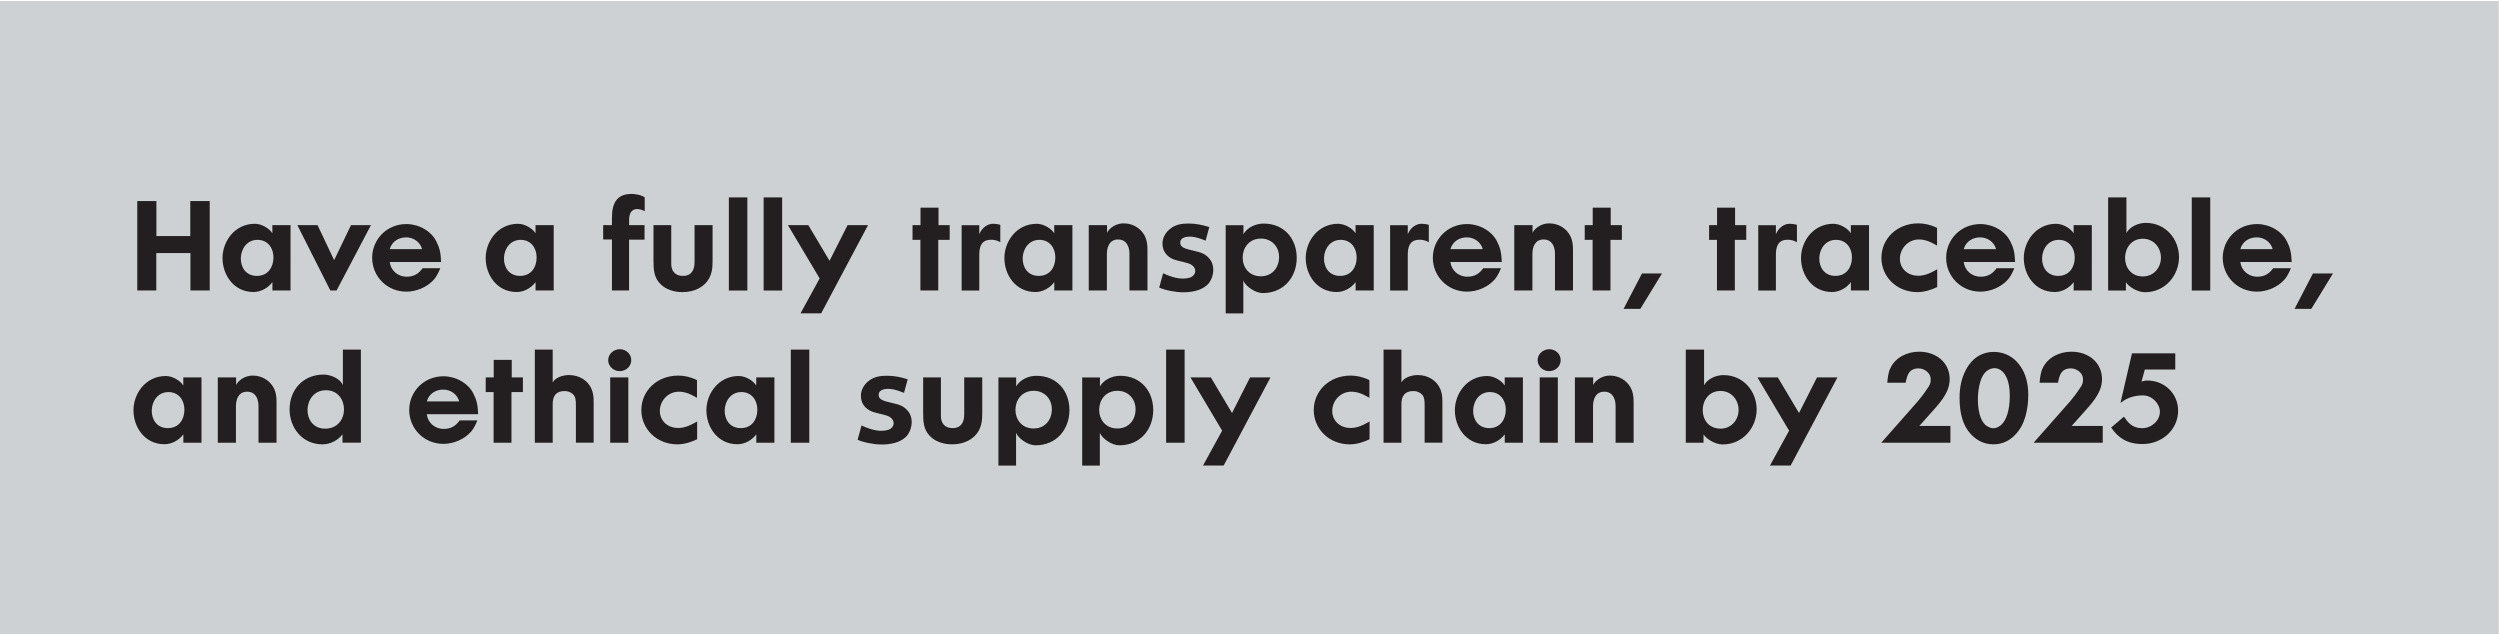 <?xml version="1.0" encoding="UTF-8"?>
<!-- Generator: Adobe Illustrator 27.2.0, SVG Export Plug-In . SVG Version: 6.00 Build 0)  -->
<svg xmlns="http://www.w3.org/2000/svg" xmlns:xlink="http://www.w3.org/1999/xlink" version="1.1" id="Layer_1" x="0px" y="0px" viewBox="0 0 473 120" style="enable-background:new 0 0 473 120;" xml:space="preserve">
<style type="text/css">
	.st0{fill:#CED1D4;}
	.st1{clip-path:url(#SVGID_00000173128618539521215340000001998443435780027792_);fill:#231F20;}
</style>
<rect x="-0.23" y="0.19" class="st0" width="473" height="120"></rect>
<g>
	<defs>
		<rect id="SVGID_1_" x="-0.23" y="0.19" width="473" height="120"></rect>
	</defs>
	<clipPath id="SVGID_00000102508665337817689900000007623082899821919404_">
		<use xlink:href="#SVGID_1_" style="overflow:visible;"></use>
	</clipPath>
	<path style="clip-path:url(#SVGID_00000102508665337817689900000007623082899821919404_);fill:#231F20;" d="M403.37,66.84   l-2.18,9.41c1.25-1.03,2.66-1.44,4.27-1.44c1.7,0,3.19,1.54,3.19,3.1c0,1.7-1.61,3.1-3.34,3.1c-1.97,0-2.74-1.15-3.46-2.18   l-2.42,2.06c1.3,1.9,2.95,3.12,5.93,3.12c3.77,0,6.74-2.78,6.74-6.31c0-3.17-2.5-5.71-5.86-5.71c-0.46,0-0.94,0.19-1.06,0.19   l0.62-2.26h5.76v-3.07H403.37z M385.89,72.41h3.48c0.26-1.3,0.55-2.71,2.45-2.71c1.13,0,2.28,0.89,2.28,1.99   c0,0.65-0.02,0.89-0.41,1.51c-0.91,1.37-1.44,2.04-1.99,2.69l-2.28,2.59l-4.66,5.28h13.08v-3.17h-5.88l1.8-2.02   c1.75-1.99,3.94-4.08,3.94-6.82c0-3.22-2.62-5.21-5.78-5.21c-2.21,0-4.44,1.03-5.42,3.07C386.06,70.49,385.98,71.47,385.89,72.41    M375.64,80.4c-1.94-1.75-1.73-7.46-0.38-9.5c1.01-1.51,2.88-1.73,3.98-0.17c0.82,1.13,1.01,2.81,1.01,4.15   c0,2.9-0.72,4.61-1.51,5.4c-0.22,0.22-0.82,0.74-1.58,0.74C376.44,81.03,375.86,80.57,375.64,80.4 M370.82,73.8   c-0.05,0.48-0.07,1.01-0.07,1.49c0,2.66,0.5,5.57,2.78,7.46c0.5,0.41,1.7,1.32,3.62,1.32c3.36,0,4.97-2.78,5.35-3.5   c1.22-2.28,1.25-5.21,1.25-5.86c0-2.95-0.91-4.7-1.75-5.78c-1.61-2.06-3.67-2.35-4.78-2.35C373.08,66.58,371.16,70.47,370.82,73.8    M357.07,72.41h3.48c0.26-1.3,0.55-2.71,2.45-2.71c1.13,0,2.28,0.89,2.28,1.99c0,0.65-0.02,0.89-0.41,1.51   c-0.91,1.37-1.44,2.04-1.99,2.69l-2.28,2.59l-4.66,5.28h13.08v-3.17h-5.88l1.8-2.02c1.75-1.99,3.94-4.08,3.94-6.82   c0-3.22-2.62-5.21-5.78-5.21c-2.21,0-4.44,1.03-5.42,3.07C357.24,70.49,357.17,71.47,357.07,72.41 M343.78,71.4l-3.41,6.74   l-4.01-6.74h-3.86l6,10.08l-3.62,6.6h3.91l8.86-16.68H343.78z M325.53,81.1c-4.61,0-4.39-7.13-0.02-7.13   c2.14,0,3.43,1.75,3.43,3.58C328.94,79.44,327.59,81.1,325.53,81.1 M322.41,72.89v-6.74h-3.46v17.62h3.36v-1.58   c0.53,0.86,2.18,1.9,3.62,1.9c3.86,0,6.43-3.24,6.43-6.62c0-3.43-2.52-6.5-6.24-6.5C324.74,70.95,323.08,71.64,322.41,72.89    M301.43,72.82V71.4h-3.46v12.36h3.43v-6.89c0-1.32,0.48-2.76,2.11-2.76c1.66,0,2.16,1.42,2.16,2.71v6.94h3.41v-7.68   c0-1.32-0.19-2.59-1.27-3.7c-1.2-1.2-2.64-1.32-3.26-1.32C303.31,71.07,302.03,71.74,301.43,72.82 M293.13,66.07   c-1.22,0-2.21,0.94-2.21,2.06c0,0.77,0.43,1.27,0.62,1.46c1.37,1.32,3.74,0.43,3.74-1.46C295.29,67.01,294.33,66.07,293.13,66.07    M294.74,71.4h-3.43v12.36h3.43V71.4z M281.76,81c-4.25,0-3.89-6.82,0.12-6.82c2.02,0,3.02,1.63,3.02,3.31   C284.9,79.32,283.89,81,281.76,81 M288.12,71.4h-3.43v1.54c-0.5-0.86-1.97-1.8-3.31-1.8c-3.84,0-6.12,3.36-6.12,6.48   c0,3.17,2.11,6.43,5.86,6.43c1.42,0,2.76-0.77,3.58-1.87v1.58h3.43V71.4z M265.15,72.36v-6.22h-3.38v17.62h3.38v-7.3   c0-1.3,0.43-2.47,2.3-2.47c0.6,0,1.06,0.24,1.25,0.38c0.79,0.48,0.84,1.25,0.84,2.4v6.98h3.36v-7.73c0-0.77-0.05-1.49-0.34-2.28   c-0.67-1.73-2.35-2.78-4.34-2.78C267.12,70.97,265.65,71.38,265.15,72.36 M255.66,74.11c0.96,0,1.92,0.26,3.43,1.15v-3.34   c-1.2-0.6-2.42-0.86-3.55-0.86c-4.03,0-6.98,2.9-6.98,6.53c0,3.55,2.88,6.48,6.82,6.48c1.32,0,2.62-0.43,3.74-0.96v-3.36   c-1.56,0.91-2.57,1.22-3.6,1.22c-2.06,0-3.46-1.42-3.46-3.22C252.06,75.89,253.55,74.11,255.66,74.11 M236.51,71.4l-3.41,6.74   l-4.01-6.74h-3.86l6,10.08l-3.62,6.6h3.91l8.86-16.68H236.51z M224.13,66.15h-3.5v17.62h3.5V66.15z M211.42,81.07   c-4.66,0-4.56-7.13,0-7.13c2.06,0,3.43,1.54,3.43,3.48C214.86,79.39,213.61,81.07,211.42,81.07 M208.11,73.11v-1.7h-3.36v16.68   h3.34v-6.19c0.48,1.13,2.3,2.35,3.67,2.35c4.1,0,6.43-3.14,6.43-6.67s-2.3-6.48-6.26-6.48C210.51,71.09,208.86,71.79,208.11,73.11    M195.58,81.07c-4.66,0-4.56-7.13,0-7.13c2.06,0,3.43,1.54,3.43,3.48C199.01,79.39,197.76,81.07,195.58,81.07 M192.26,73.11v-1.7   h-3.36v16.68h3.34v-6.19c0.48,1.13,2.3,2.35,3.67,2.35c4.1,0,6.43-3.14,6.43-6.67s-2.3-6.48-6.26-6.48   C194.66,71.09,193.01,71.79,192.26,73.11 M178.02,78.75v-0.86V71.4h-3.36v6.77c0,1.56,0.07,3.1,1.27,4.32   c1.49,1.54,3.65,1.58,4.22,1.58c2.52,0,3.96-1.15,4.61-1.97c0.91-1.13,1.08-2.45,1.08-3.79V71.4h-3.41v7.03   c0,1.37-0.53,2.57-2.21,2.57C178.74,81,178.02,80.04,178.02,78.75 M166.24,74.74c0-1.1,1.27-1.22,2.21-1.15   c0.89,0.07,1.78,0.43,2.59,0.74l0.7-2.57c-1.37-0.41-2.47-0.67-3.96-0.67c-1.25,0-2.45,0.19-3.46,1.01   c-1.2,0.96-1.44,2.14-1.44,2.74c0,2.06,1.51,2.83,2.3,3.1c0.89,0.31,2.47,0.53,3.1,0.91c1.22,0.74,0.96,2.06-0.19,2.47   c-0.38,0.12-0.89,0.19-1.3,0.19c-1.3,0-2.64-0.46-3.79-1.01l-0.74,2.71c1.25,0.55,3.17,0.89,4.54,0.89c1.54,0,3.36-0.29,4.54-1.39   c1.18-1.08,1.63-3.43,0.5-4.87c-0.72-0.89-1.39-1.25-3.17-1.63C167.35,75.89,166.24,75.67,166.24,74.74 M153.12,66.15h-3.5v17.62   h3.5V66.15z M140.15,81c-4.25,0-3.89-6.82,0.12-6.82c2.02,0,3.02,1.63,3.02,3.31C143.3,79.32,142.29,81,140.15,81 M146.51,71.4   h-3.43v1.54c-0.5-0.86-1.97-1.8-3.31-1.8c-3.84,0-6.12,3.36-6.12,6.48c0,3.17,2.11,6.43,5.86,6.43c1.42,0,2.76-0.77,3.58-1.87v1.58   h3.43V71.4z M128.44,74.11c0.96,0,1.92,0.26,3.43,1.15v-3.34c-1.2-0.6-2.42-0.86-3.55-0.86c-4.03,0-6.98,2.9-6.98,6.53   c0,3.55,2.88,6.48,6.82,6.48c1.32,0,2.62-0.43,3.74-0.96v-3.36c-1.56,0.91-2.57,1.22-3.6,1.22c-2.06,0-3.46-1.42-3.46-3.22   C124.84,75.89,126.33,74.11,128.44,74.11 M117.28,66.07c-1.22,0-2.21,0.94-2.21,2.06c0,0.77,0.43,1.27,0.62,1.46   c1.37,1.32,3.74,0.43,3.74-1.46C119.44,67.01,118.48,66.07,117.28,66.07 M118.88,71.4h-3.43v12.36h3.43V71.4z M104.57,72.36v-6.22   h-3.38v17.62h3.38v-7.3c0-1.3,0.43-2.47,2.3-2.47c0.6,0,1.06,0.24,1.25,0.38c0.79,0.48,0.84,1.25,0.84,2.4v6.98h3.36v-7.73   c0-0.77-0.05-1.49-0.34-2.28c-0.67-1.73-2.35-2.78-4.34-2.78C106.54,70.97,105.08,71.38,104.57,72.36 M93.41,68.09v3.31h-1.51v2.78   h1.49v9.58h3.38v-9.58h2.16V71.4h-2.11v-3.31H93.41z M83.86,73.71c1.42,0,2.66,0.89,3.02,2.23h-6.12   C81.17,74.43,82.51,73.71,83.86,73.71 M90.31,79.54h-3.34c-0.74,1.03-1.63,1.61-3,1.61c-1.8,0-3.05-1.27-3.22-2.78h9.72   c-0.07-1.75-0.29-2.71-0.91-3.91c-1.06-2.09-3.17-2.86-4.01-3.05c-0.34-0.1-0.96-0.22-1.63-0.22c-3.84,0-6.5,3.02-6.5,6.38   c0,3.48,2.76,6.41,6.48,6.41c1.9,0,3.91-0.84,5.18-2.26C89.86,80.86,90.31,79.54,90.31,79.54 M61.51,81.1   c-4.58,0-4.34-7.27,0.17-7.27S66.31,81.1,61.51,81.1 M68.28,66.15h-3.41v6.74c-0.46-1.25-2.3-2.02-3.65-2.02   c-3.89,0-6.43,2.9-6.43,6.58c0,3.48,2.4,6.62,6.22,6.62c1.51,0,2.95-0.77,3.79-1.9v1.58h3.48V66.15z M44.67,72.82V71.4h-3.46v12.36   h3.43v-6.89c0-1.32,0.48-2.76,2.11-2.76c1.65,0,2.16,1.42,2.16,2.71v6.94h3.41v-7.68c0-1.32-0.19-2.59-1.27-3.7   c-1.2-1.2-2.64-1.32-3.26-1.32C46.54,71.07,45.27,71.74,44.67,72.82 M31.75,81c-4.25,0-3.89-6.82,0.12-6.82   c2.02,0,3.02,1.63,3.02,3.31C34.9,79.32,33.89,81,31.75,81 M38.11,71.4h-3.43v1.54c-0.5-0.86-1.97-1.8-3.31-1.8   c-3.84,0-6.12,3.36-6.12,6.48c0,3.17,2.11,6.43,5.86,6.43c1.42,0,2.76-0.77,3.58-1.87v1.58h3.43V71.4z"></path>
	<path style="clip-path:url(#SVGID_00000102508665337817689900000007623082899821919404_);fill:#231F20;" d="M437.3,58.44l4.1-6.7   h-3.79l-3.48,6.7H437.3z M426.97,44.91c1.42,0,2.66,0.89,3.02,2.23h-6.12C424.28,45.63,425.63,44.91,426.97,44.91 M433.43,50.74   h-3.34c-0.74,1.03-1.63,1.61-3,1.61c-1.8,0-3.05-1.27-3.22-2.78h9.72c-0.07-1.75-0.29-2.71-0.91-3.91   c-1.06-2.09-3.17-2.86-4.01-3.05c-0.34-0.1-0.96-0.22-1.63-0.22c-3.84,0-6.5,3.02-6.5,6.38c0,3.48,2.76,6.41,6.48,6.41   c1.9,0,3.91-0.84,5.18-2.26C432.97,52.06,433.43,50.74,433.43,50.74 M418.18,37.35h-3.5v17.62h3.5V37.35z M405.44,52.3   c-4.61,0-4.39-7.13-0.02-7.13c2.14,0,3.43,1.75,3.43,3.58C408.85,50.64,407.5,52.3,405.44,52.3 M402.32,44.09v-6.74h-3.46v17.62   h3.36v-1.58c0.53,0.86,2.18,1.9,3.62,1.9c3.86,0,6.43-3.24,6.43-6.62c0-3.43-2.52-6.5-6.24-6.5   C404.65,42.15,402.99,42.84,402.32,44.09 M389.4,52.2c-4.25,0-3.89-6.82,0.12-6.82c2.02,0,3.02,1.63,3.02,3.31   C392.55,50.52,391.54,52.2,389.4,52.2 M395.76,42.6h-3.43v1.54c-0.5-0.86-1.97-1.8-3.31-1.8c-3.84,0-6.12,3.36-6.12,6.48   c0,3.17,2.11,6.43,5.86,6.43c1.42,0,2.76-0.77,3.58-1.87v1.58h3.43V42.6z M374.64,44.91c1.42,0,2.66,0.89,3.02,2.23h-6.12   C371.96,45.63,373.3,44.91,374.64,44.91 M381.1,50.74h-3.34c-0.74,1.03-1.63,1.61-3,1.61c-1.8,0-3.05-1.27-3.22-2.78h9.72   c-0.07-1.75-0.29-2.71-0.91-3.91c-1.06-2.09-3.17-2.86-4.01-3.05c-0.34-0.1-0.96-0.22-1.63-0.22c-3.84,0-6.5,3.02-6.5,6.38   c0,3.48,2.76,6.41,6.48,6.41c1.9,0,3.91-0.84,5.18-2.26C380.64,52.06,381.1,50.74,381.1,50.74 M363.06,45.31   c0.96,0,1.92,0.26,3.43,1.15v-3.34c-1.2-0.6-2.42-0.86-3.55-0.86c-4.03,0-6.98,2.9-6.98,6.53c0,3.55,2.88,6.48,6.82,6.48   c1.32,0,2.62-0.43,3.74-0.96v-3.36c-1.56,0.91-2.57,1.22-3.6,1.22c-2.06,0-3.46-1.42-3.46-3.22   C359.46,47.09,360.95,45.31,363.06,45.31 M347.25,52.2c-4.25,0-3.89-6.82,0.12-6.82c2.02,0,3.02,1.63,3.02,3.31   C350.39,50.52,349.38,52.2,347.25,52.2 M353.61,42.6h-3.43v1.54c-0.5-0.86-1.97-1.8-3.31-1.8c-3.84,0-6.12,3.36-6.12,6.48   c0,3.17,2.11,6.43,5.86,6.43c1.42,0,2.76-0.77,3.58-1.87v1.58h3.43V42.6z M339.98,45.84v-3.31c-0.46-0.1-0.79-0.19-1.39-0.19   c-1.08,0-2.11,0.79-2.59,1.97v-1.7h-3.34v12.36h3.34v-6.72c0-1.42,0.29-2.76,1.97-2.88C339.21,45.27,339.98,45.84,339.98,45.84    M324.87,39.29v3.31h-1.51v2.78h1.49v9.58h3.38v-9.58h2.16V42.6h-2.11v-3.31H324.87z M310.35,58.44l4.1-6.7h-3.79l-3.48,6.7H310.35   z M301.34,39.29v3.31h-1.51v2.78h1.49v9.58h3.38v-9.58h2.16V42.6h-2.11v-3.31H301.34z M289.96,44.02V42.6h-3.46v12.36h3.43v-6.89   c0-1.32,0.48-2.76,2.11-2.76c1.66,0,2.16,1.42,2.16,2.71v6.94h3.41v-7.68c0-1.32-0.19-2.59-1.27-3.7c-1.2-1.2-2.64-1.32-3.26-1.32   C291.83,42.27,290.56,42.94,289.96,44.02 M277.52,44.91c1.42,0,2.66,0.89,3.02,2.23h-6.12C274.84,45.63,276.18,44.91,277.52,44.91    M283.98,50.74h-3.34c-0.74,1.03-1.63,1.61-3,1.61c-1.8,0-3.05-1.27-3.22-2.78h9.72c-0.07-1.75-0.29-2.71-0.91-3.91   c-1.06-2.09-3.17-2.86-4.01-3.05c-0.34-0.1-0.96-0.22-1.63-0.22c-3.84,0-6.5,3.02-6.5,6.38c0,3.48,2.76,6.41,6.48,6.41   c1.9,0,3.91-0.84,5.18-2.26C283.52,52.06,283.98,50.74,283.98,50.74 M270.33,45.84v-3.31c-0.46-0.1-0.79-0.19-1.39-0.19   c-1.08,0-2.11,0.79-2.59,1.97v-1.7h-3.34v12.36h3.34v-6.72c0-1.42,0.29-2.76,1.97-2.88C269.56,45.27,270.33,45.84,270.33,45.84    M253.54,52.2c-4.25,0-3.89-6.82,0.12-6.82c2.02,0,3.02,1.63,3.02,3.31C256.69,50.52,255.68,52.2,253.54,52.2 M259.9,42.6h-3.43   v1.54c-0.5-0.86-1.97-1.8-3.31-1.8c-3.84,0-6.12,3.36-6.12,6.48c0,3.17,2.11,6.43,5.86,6.43c1.42,0,2.76-0.77,3.58-1.87v1.58h3.43   V42.6z M238.57,52.27c-4.66,0-4.56-7.13,0-7.13c2.06,0,3.43,1.54,3.43,3.48C242,50.59,240.75,52.27,238.57,52.27 M235.26,44.31   v-1.7h-3.36v16.68h3.34v-6.19c0.48,1.13,2.3,2.35,3.67,2.35c4.1,0,6.43-3.14,6.43-6.67s-2.3-6.48-6.26-6.48   C237.66,42.29,236,42.99,235.26,44.31 M223.3,45.94c0-1.1,1.27-1.22,2.21-1.15c0.89,0.07,1.78,0.43,2.59,0.74l0.7-2.57   c-1.37-0.41-2.47-0.67-3.96-0.67c-1.25,0-2.45,0.19-3.46,1.01c-1.2,0.96-1.44,2.14-1.44,2.74c0,2.06,1.51,2.83,2.3,3.1   c0.89,0.31,2.47,0.53,3.1,0.91c1.22,0.74,0.96,2.06-0.19,2.47c-0.38,0.12-0.89,0.19-1.3,0.19c-1.3,0-2.64-0.46-3.79-1.01   l-0.74,2.71c1.25,0.55,3.17,0.89,4.54,0.89c1.54,0,3.36-0.29,4.54-1.39c1.18-1.08,1.63-3.43,0.5-4.87   c-0.72-0.89-1.39-1.25-3.17-1.63C224.4,47.09,223.3,46.87,223.3,45.94 M209.45,44.02V42.6h-3.46v12.36h3.43v-6.89   c0-1.32,0.48-2.76,2.11-2.76c1.66,0,2.16,1.42,2.16,2.71v6.94h3.41v-7.68c0-1.32-0.19-2.59-1.27-3.7c-1.2-1.2-2.64-1.32-3.26-1.32   C211.32,42.27,210.05,42.94,209.45,44.02 M196.53,52.2c-4.25,0-3.89-6.82,0.12-6.82c2.02,0,3.02,1.63,3.02,3.31   C199.68,50.52,198.67,52.2,196.53,52.2 M202.89,42.6h-3.43v1.54c-0.5-0.86-1.97-1.8-3.31-1.8c-3.84,0-6.12,3.36-6.12,6.48   c0,3.17,2.11,6.43,5.86,6.43c1.42,0,2.76-0.77,3.58-1.87v1.58h3.43V42.6z M189.26,45.84v-3.31c-0.46-0.1-0.79-0.19-1.39-0.19   c-1.08,0-2.11,0.79-2.59,1.97v-1.7h-3.34v12.36h3.34v-6.72c0-1.42,0.29-2.76,1.97-2.88C188.49,45.27,189.26,45.84,189.26,45.84    M174.16,39.29v3.31h-1.51v2.78h1.49v9.58h3.38v-9.58h2.16V42.6h-2.11v-3.31H174.16z M160.36,42.6l-3.41,6.74l-4.01-6.74h-3.86   l6,10.08l-3.62,6.6h3.91l8.86-16.68H160.36z M147.98,37.35h-3.5v17.62h3.5V37.35z M141.4,37.35h-3.5v17.62h3.5V37.35z M127,49.95   v-0.86V42.6h-3.36v6.77c0,1.56,0.07,3.1,1.27,4.32c1.49,1.54,3.65,1.58,4.22,1.58c2.52,0,3.96-1.15,4.61-1.97   c0.91-1.13,1.08-2.45,1.08-3.79V42.6h-3.41v7.03c0,1.37-0.53,2.57-2.21,2.57C127.72,52.2,127,51.24,127,49.95 M119.03,42.6v-1.01   c0-1.58,0.72-1.99,1.46-2.04c0.36-0.02,1.01,0.14,1.49,0.41v-2.62c-0.67-0.5-1.94-0.65-2.5-0.65c-2.69,0-3.7,1.63-3.7,4.49v1.42   h-1.66v2.71h1.66v9.65h3.24v-9.62h2.93V42.6H119.03z M98.39,52.2c-4.25,0-3.89-6.82,0.12-6.82c2.02,0,3.02,1.63,3.02,3.31   C101.54,50.52,100.53,52.2,98.39,52.2 M104.75,42.6h-3.43v1.54c-0.5-0.86-1.97-1.8-3.31-1.8c-3.84,0-6.12,3.36-6.12,6.48   c0,3.17,2.11,6.43,5.86,6.43c1.42,0,2.76-0.77,3.58-1.87v1.58h3.43V42.6z M76.84,44.91c1.42,0,2.66,0.89,3.02,2.23h-6.12   C74.15,45.63,75.5,44.91,76.84,44.91 M83.3,50.74h-3.34c-0.74,1.03-1.63,1.61-3,1.61c-1.8,0-3.05-1.27-3.22-2.78h9.72   c-0.07-1.75-0.29-2.71-0.91-3.91c-1.06-2.09-3.17-2.86-4.01-3.05c-0.34-0.1-0.96-0.22-1.63-0.22c-3.84,0-6.5,3.02-6.5,6.38   c0,3.48,2.76,6.41,6.48,6.41c1.9,0,3.91-0.84,5.18-2.26C82.84,52.06,83.3,50.74,83.3,50.74 M62.5,54.96h1.18l6.5-12.36h-3.77   l-3.19,6.62l-3.14-6.62h-3.82L62.5,54.96z M48.6,52.2c-4.25,0-3.89-6.82,0.12-6.82c2.02,0,3.02,1.63,3.02,3.31   C51.74,50.52,50.73,52.2,48.6,52.2 M54.96,42.6h-3.43v1.54c-0.5-0.86-1.97-1.8-3.31-1.8c-3.84,0-6.12,3.36-6.12,6.48   c0,3.17,2.11,6.43,5.86,6.43c1.42,0,2.76-0.77,3.58-1.87v1.58h3.43V42.6z M29.59,38.04h-3.62v16.92h3.6v-7.08h6.46v7.08h3.65V38.04   H36v6.62h-6.41V38.04z"></path>
</g>
</svg>
